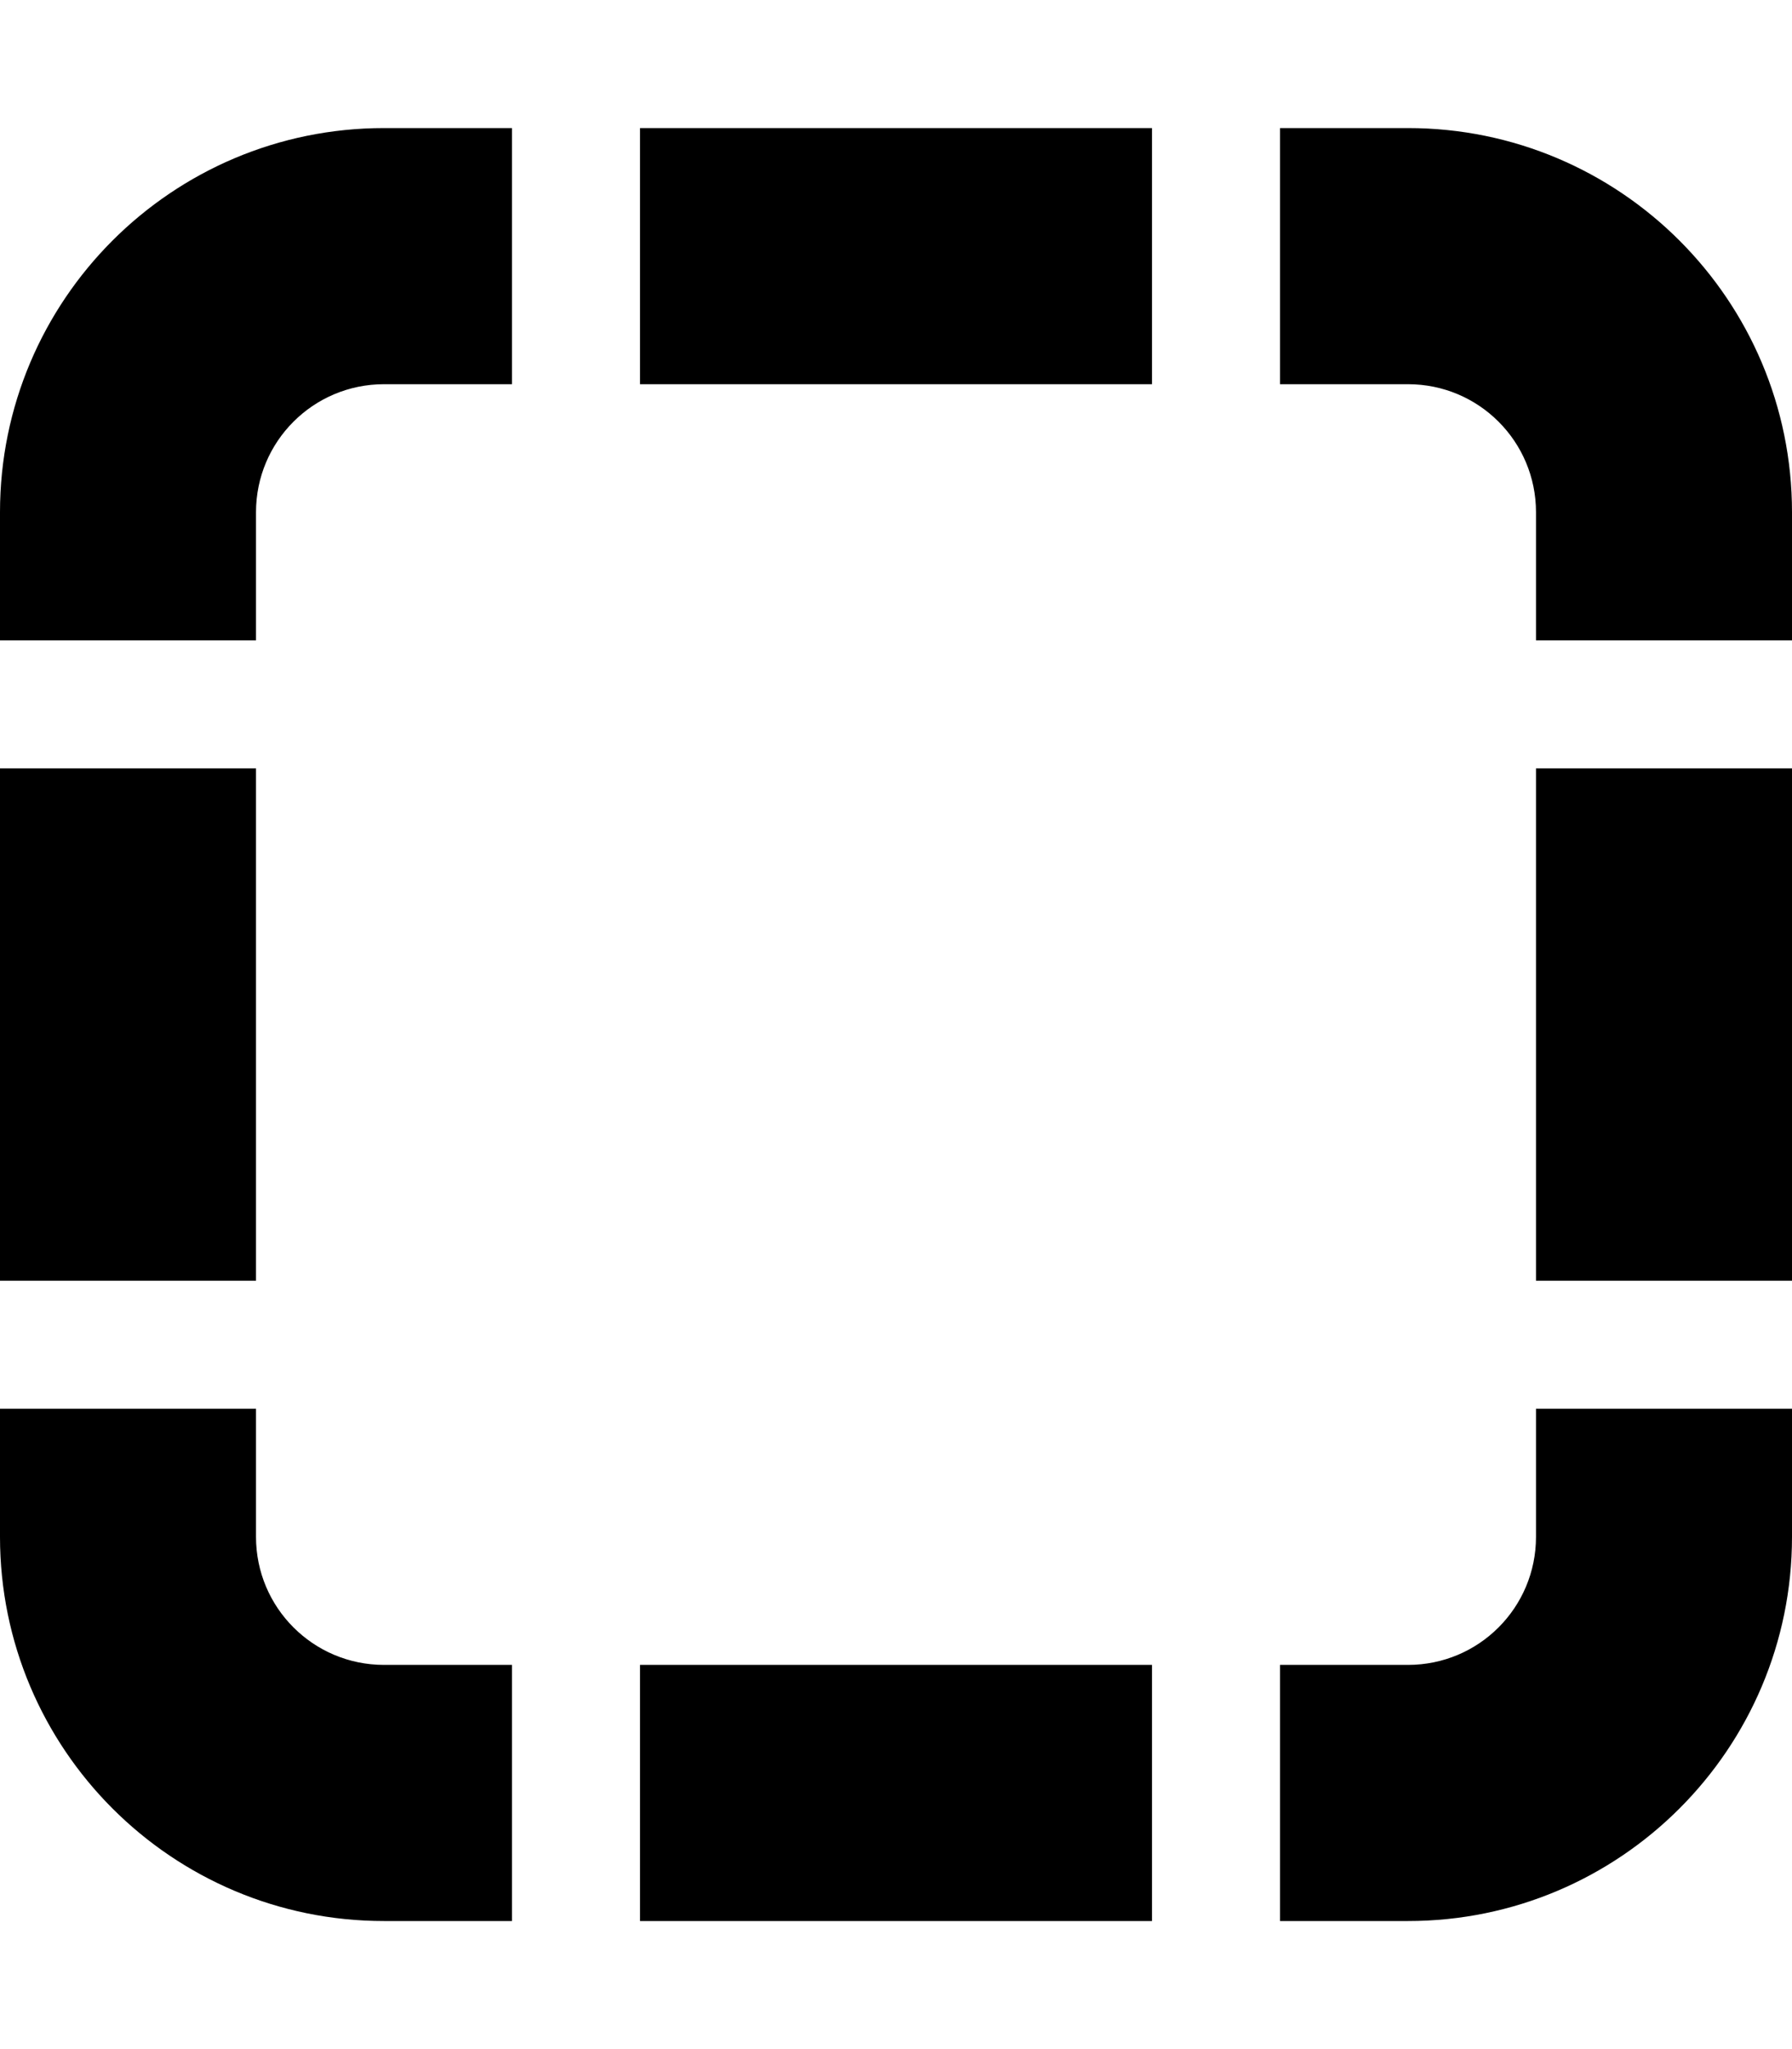 <svg xmlns="http://www.w3.org/2000/svg" viewBox="0 0 448 512"><!--! Font Awesome Pro 6.0.0 by @fontawesome - https://fontawesome.com License - https://fontawesome.com/license (Commercial License) Copyright 2022 Fonticons, Inc. --><path d="M96 32H128V96H96C78.33 96 64 110.3 64 128V160H0V128C0 74.98 42.98 32 96 32zM64 192V320H0V192H64zM448 192V320H384V192H448zM384 160V128C384 110.3 369.7 96 352 96H320V32H352C405 32 448 74.98 448 128V160H384zM448 384C448 437 405 480 352 480H320V416H352C369.7 416 384 401.7 384 384V352H448V384zM64 384C64 401.7 78.33 416 96 416H128V480H96C42.98 480 0 437 0 384V352H64V384zM160 480V416H288V480H160zM160 32H288V96H160V32z"/></svg>